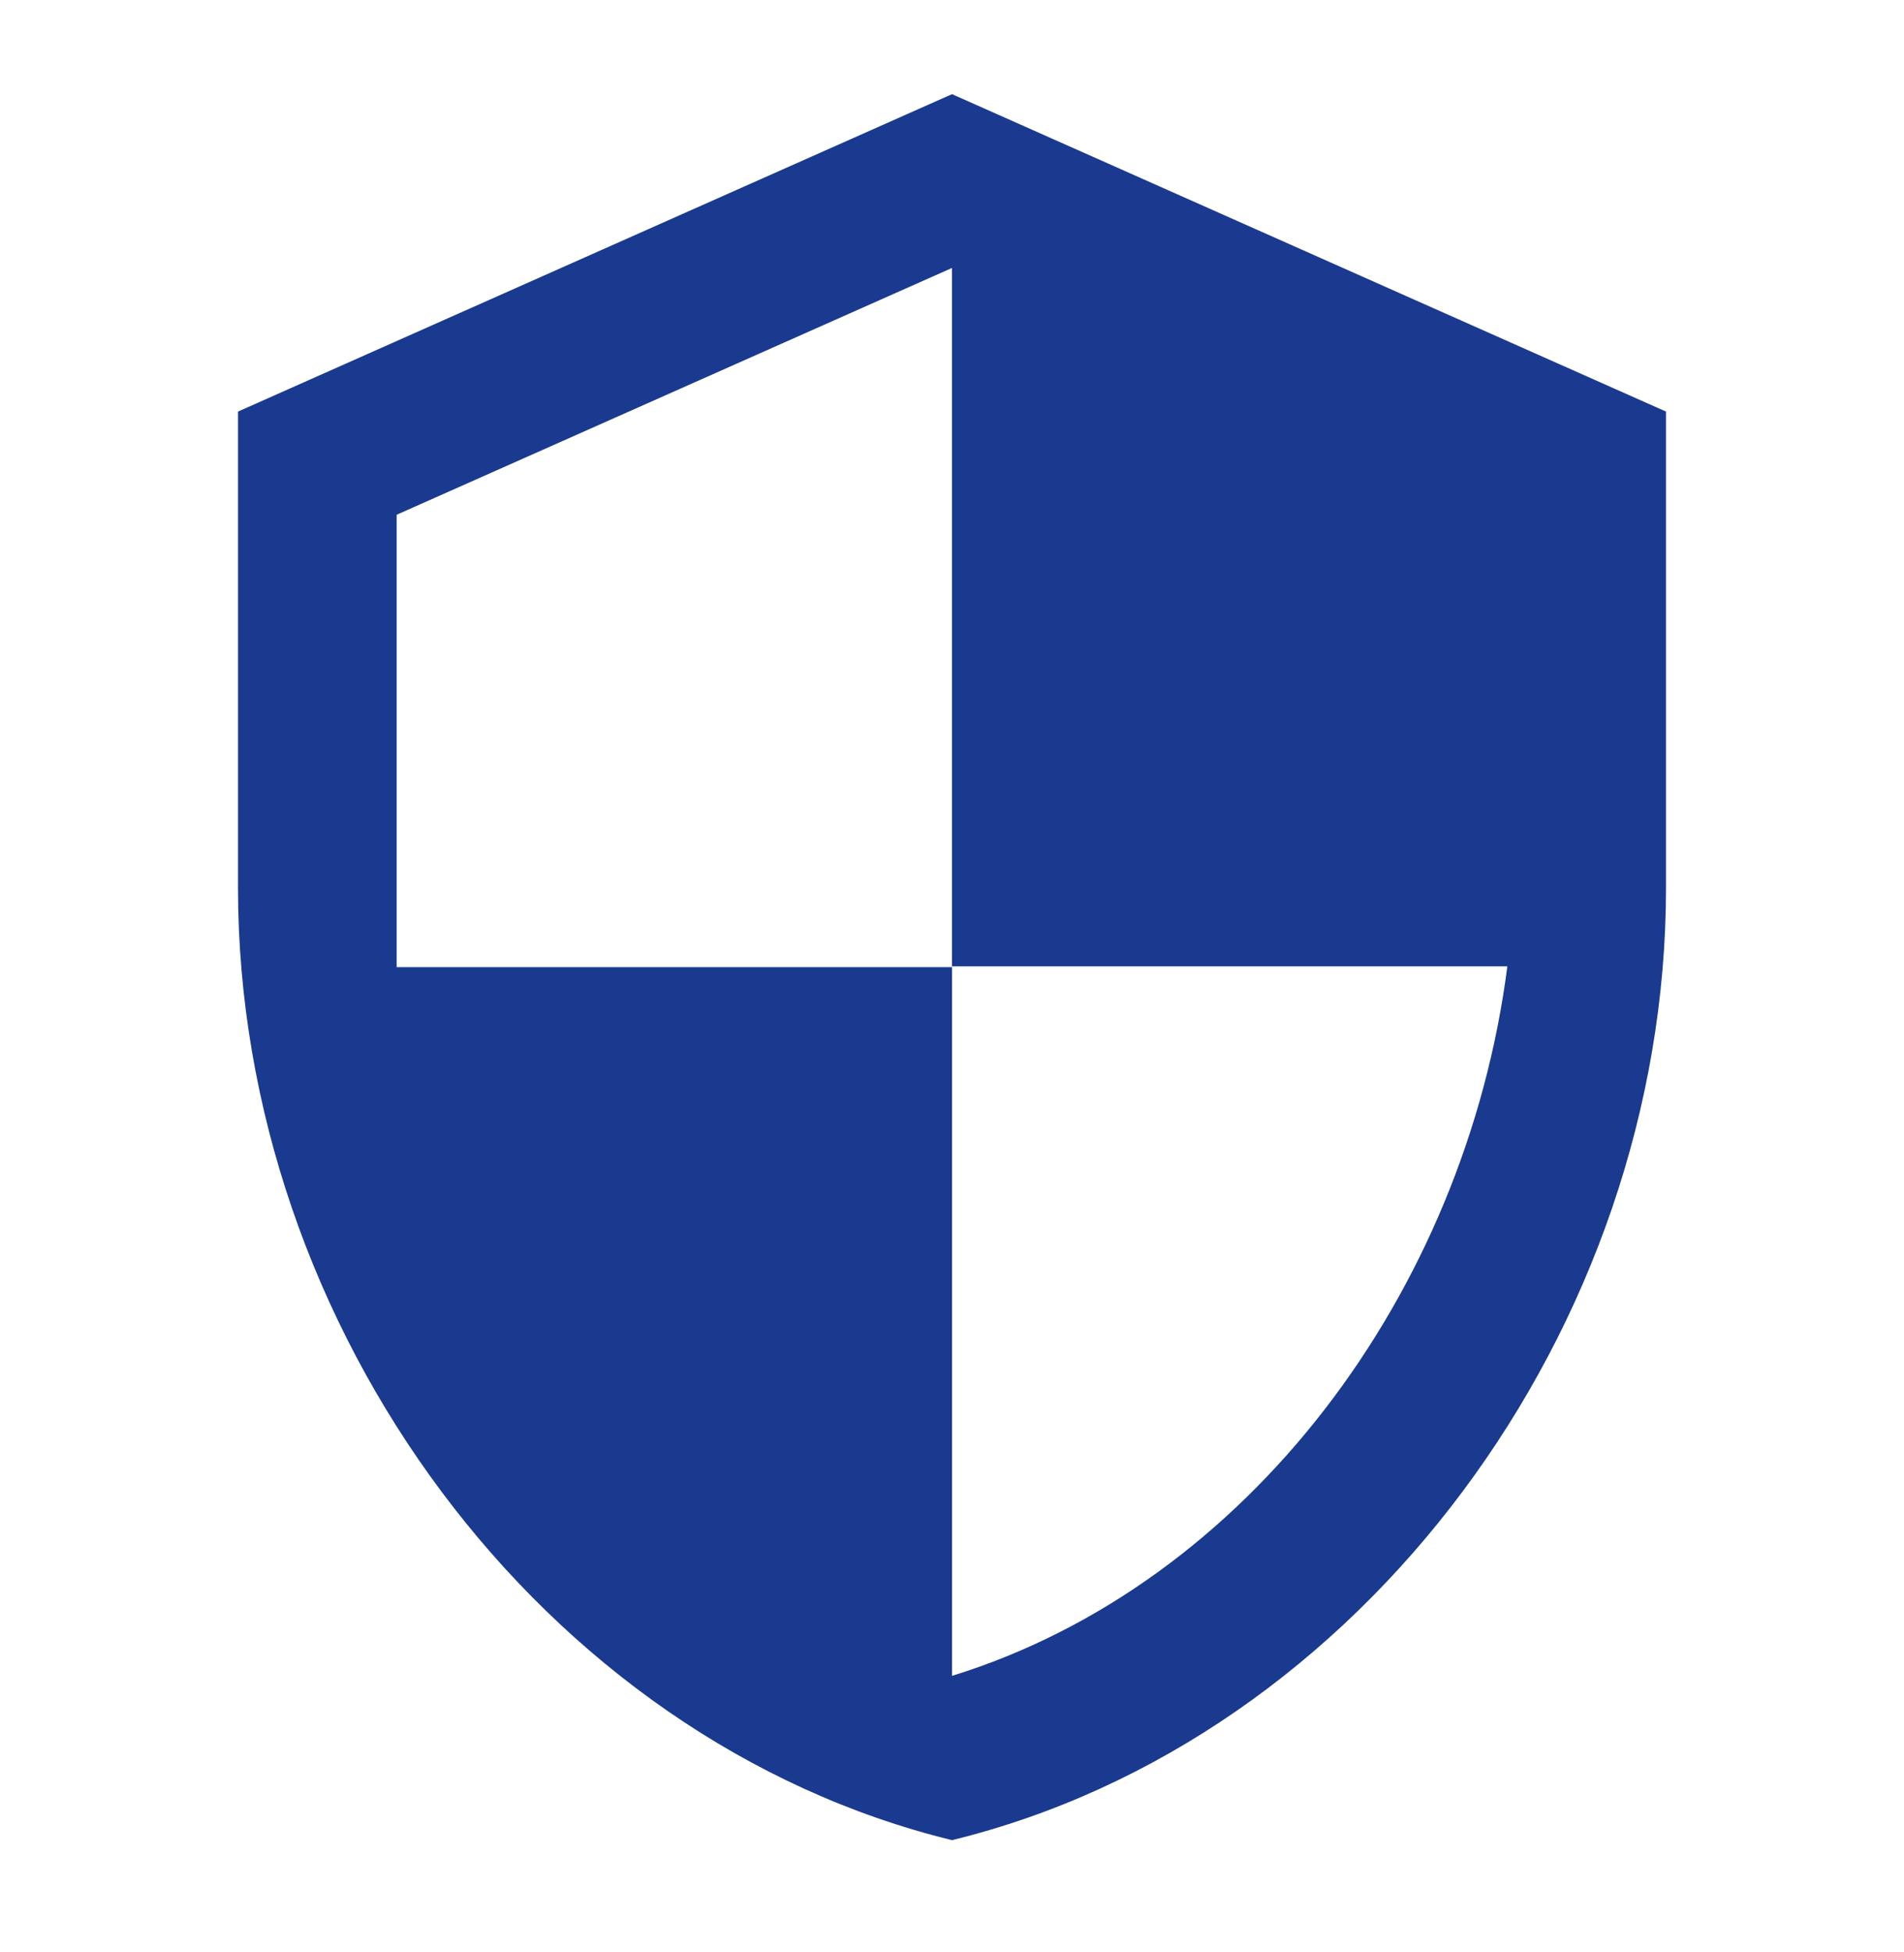 <svg width="40" height="41" viewBox="0 0 40 41" fill="none" xmlns="http://www.w3.org/2000/svg">
<mask id="mask0_906_16886" style="mask-type:luminance" maskUnits="userSpaceOnUse" x="0" y="0" width="40" height="41">
<path d="M0 0.309H40V40.309H0V0.309Z" fill="white"/>
</mask>
<g mask="url(#mask0_906_16886)">
<path d="M20 1.977L5 8.643V18.643C5 27.893 11.4 36.543 20 38.643C28.6 36.543 35 27.893 35 18.643V8.643L20 1.977ZM20 20.293H31.667C30.783 27.16 26.2 33.277 20 35.193V20.31H8.333V10.81L20 5.627V20.293Z" fill="#193A8E"/>
</g>
</svg>
